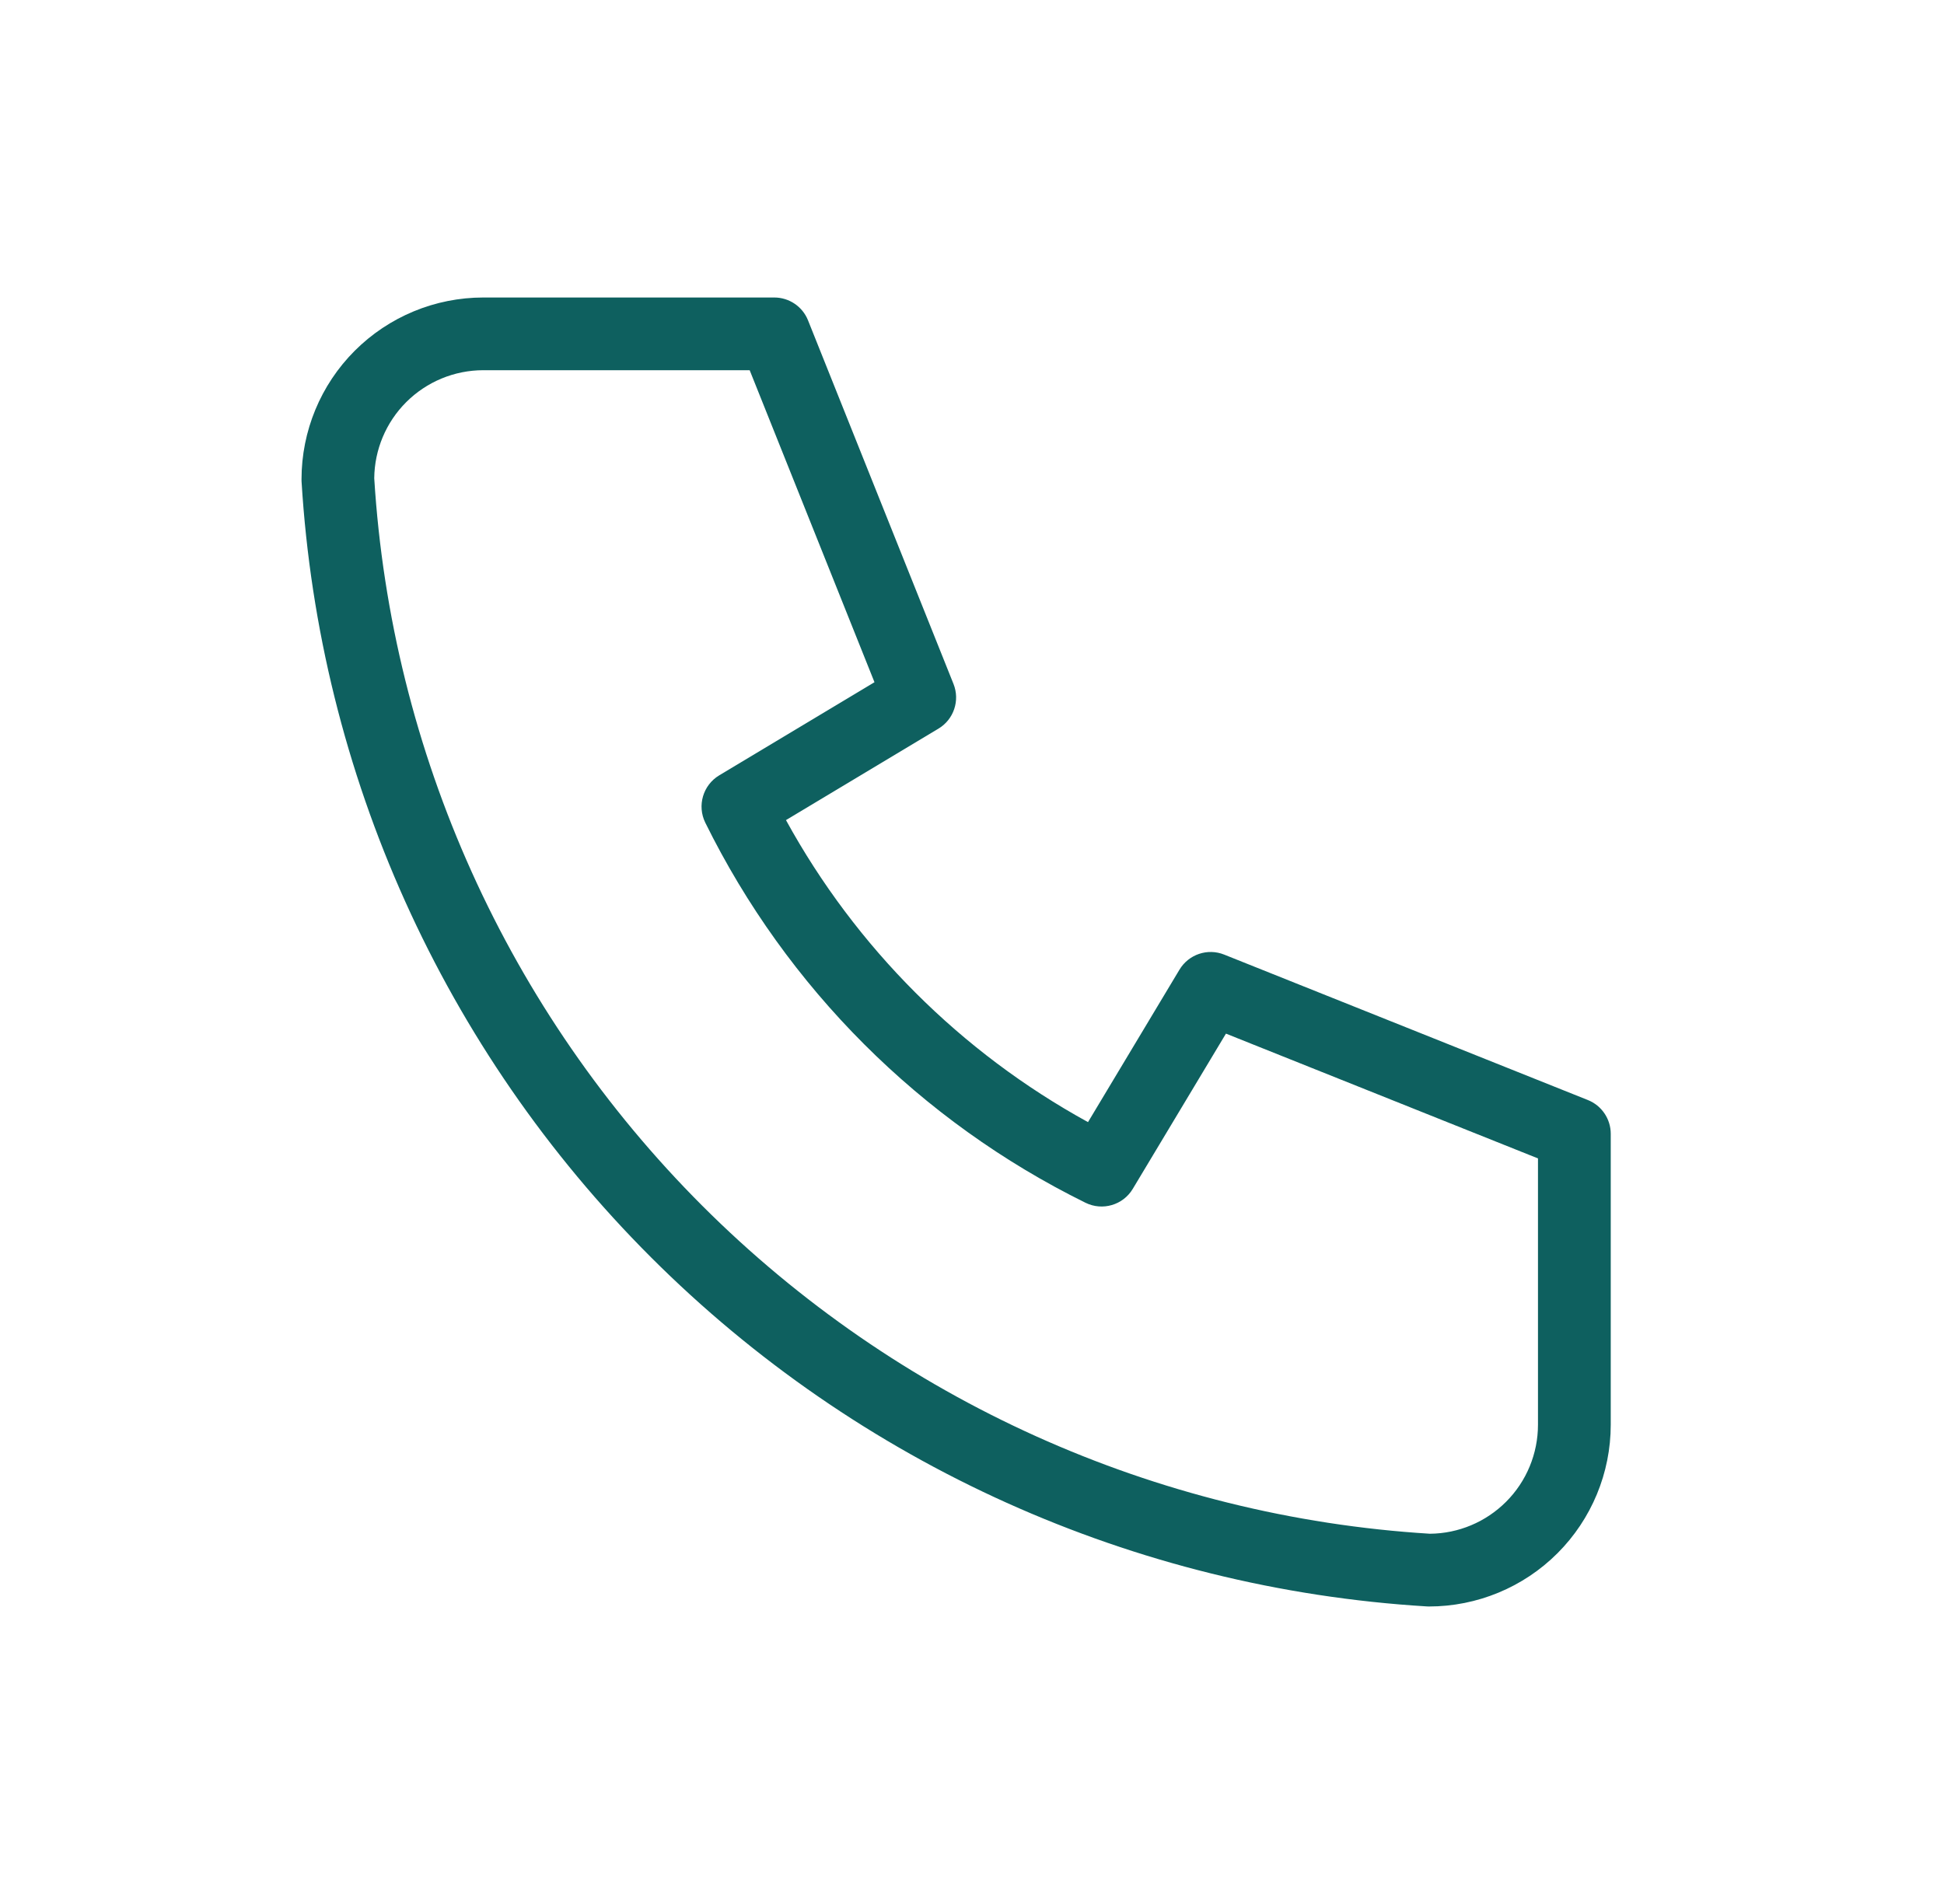 <svg width="49" height="48" viewBox="0 0 49 48" fill="none" xmlns="http://www.w3.org/2000/svg">
<path fill-rule="evenodd" clip-rule="evenodd" d="M12.183 9.333C11.454 9.333 10.754 9.623 10.238 10.139C9.729 10.648 9.44 11.337 9.433 12.057C9.861 18.974 12.801 25.497 17.702 30.398C22.603 35.298 29.125 38.239 36.042 38.666C36.762 38.66 37.451 38.371 37.961 37.861C38.477 37.346 38.766 36.646 38.766 35.917V29.204L30.901 26.058L28.552 29.972C28.307 30.381 27.789 30.533 27.361 30.322C23.199 28.27 19.83 24.901 17.777 20.739C17.567 20.311 17.719 19.793 18.128 19.547L22.042 17.199L18.896 9.333H12.183ZM12.183 7.5C10.967 7.5 9.802 7.983 8.942 8.842C8.082 9.702 7.6 10.868 7.6 12.083C7.6 12.102 7.6 12.12 7.601 12.139C8.049 19.514 11.181 26.47 16.406 31.694C21.63 36.918 28.586 40.05 35.961 40.498C35.979 40.499 35.998 40.5 36.016 40.5C37.232 40.5 38.398 40.017 39.257 39.158C40.117 38.298 40.6 37.132 40.6 35.917V28.583C40.6 28.209 40.371 27.871 40.023 27.732L30.857 24.066C30.439 23.898 29.962 24.059 29.73 24.445L27.424 28.289C24.214 26.527 21.573 23.886 19.811 20.675L23.655 18.369C24.04 18.138 24.201 17.661 24.034 17.243L20.367 8.076C20.228 7.728 19.891 7.5 19.516 7.5H12.183Z" fill="#0E605F"/>
</svg>
